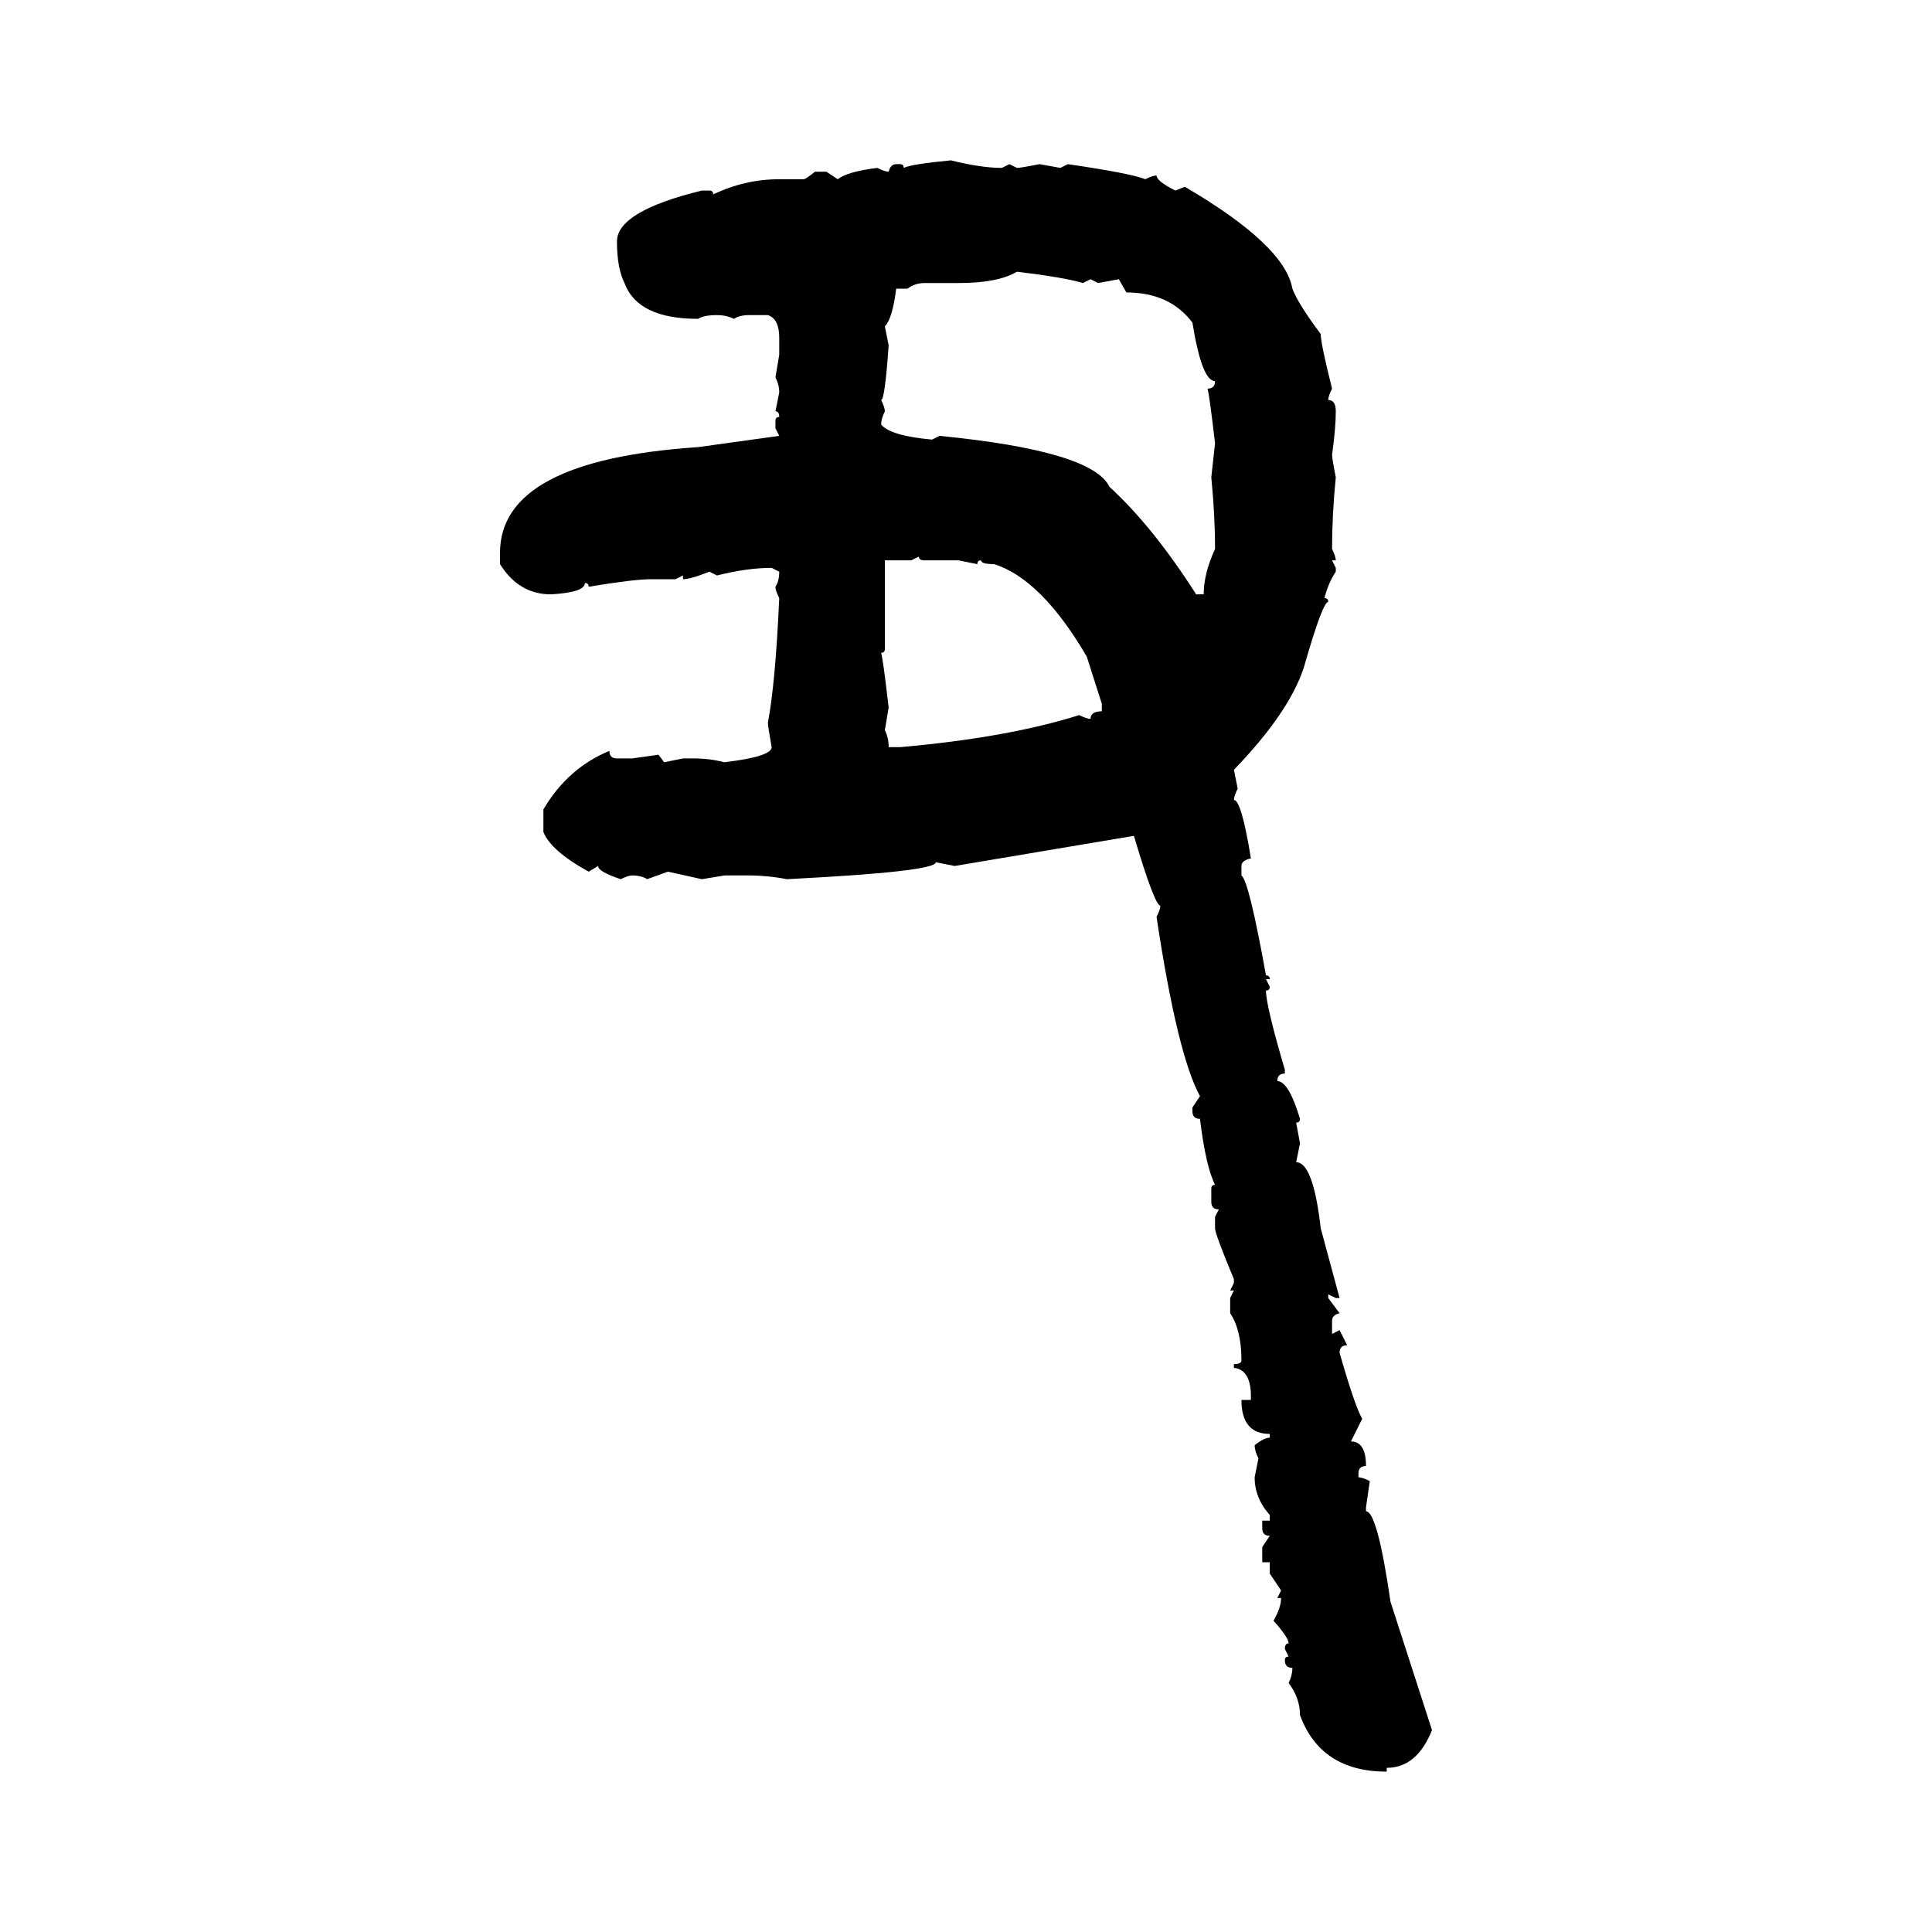 <svg xmlns="http://www.w3.org/2000/svg" xmlns:xlink="http://www.w3.org/1999/xlink" width="300" height="300"><path d="M147.66 24.90L147.66 24.90Q152.34 26.07 155.57 26.07L155.57 26.07L156.74 25.49L157.91 26.07Q158.50 26.07 161.43 25.49L161.43 25.49L164.65 26.07L165.82 25.49Q175.78 26.95 177.83 27.83L177.83 27.83Q179.00 27.25 179.59 27.25L179.59 27.25Q179.59 28.13 182.52 29.59L182.52 29.59L183.98 29.00Q199.51 38.09 200.68 44.82L200.68 44.82Q201.56 47.17 205.08 51.86L205.08 51.86Q205.08 53.32 206.84 60.35L206.84 60.35Q206.25 61.52 206.25 62.11L206.25 62.11Q207.42 62.11 207.42 63.87L207.42 63.87Q207.42 66.50 206.84 70.61L206.84 70.61Q206.84 71.19 207.42 74.12L207.42 74.12Q206.84 79.98 206.84 85.25L206.84 85.25Q207.42 86.43 207.42 87.01L207.42 87.01L206.84 87.01L207.42 88.18L207.42 88.77Q206.25 90.53 205.66 92.87L205.66 92.87Q206.25 92.87 206.25 93.46L206.25 93.46Q205.37 93.46 202.44 103.71L202.44 103.71Q200.10 110.74 191.60 119.53L191.60 119.53L192.19 122.46Q191.60 123.63 191.60 124.22L191.60 124.22Q192.77 124.22 194.24 133.30L194.24 133.30Q192.77 133.59 192.77 134.47L192.77 134.47L192.77 135.94Q193.95 136.82 196.58 151.46L196.58 151.46Q197.17 151.46 197.17 152.05L197.17 152.05L196.58 152.05L197.17 153.22Q197.17 153.81 196.58 153.81L196.58 153.81Q196.58 156.15 199.51 166.11L199.51 166.11L199.51 166.70Q198.34 166.70 198.34 167.87L198.34 167.87Q200.10 167.87 201.86 173.73L201.86 173.73Q201.86 174.32 201.27 174.32L201.27 174.32L201.86 177.54L201.27 180.47Q203.91 180.47 205.08 190.72L205.08 190.72L208.01 201.56L207.42 201.56L206.25 200.98L206.25 201.56L208.01 203.91Q206.84 204.20 206.84 205.08L206.84 205.08L206.84 207.13L208.01 206.54L209.18 208.89Q208.01 208.89 208.01 210.06L208.01 210.06Q210.35 218.26 211.52 220.31L211.52 220.31L209.77 223.83Q212.11 223.83 212.11 227.64L212.11 227.64Q210.94 227.64 210.94 228.81L210.94 228.81L210.94 229.39Q211.52 229.39 212.70 229.98L212.70 229.98L212.11 234.08L212.11 234.67Q213.87 234.67 215.92 248.73L215.92 248.73L222.36 268.65Q220.02 274.51 215.33 274.51L215.33 274.51L215.33 275.10Q205.08 275.10 201.86 266.31L201.86 266.31Q201.86 263.67 200.10 261.33L200.10 261.33Q200.68 260.16 200.68 258.98L200.68 258.98Q199.51 258.98 199.51 257.81L199.51 257.81Q199.51 257.23 200.10 257.23L200.10 257.23L199.51 256.05Q199.51 255.18 200.10 255.18L200.10 255.18Q200.10 254.30 197.75 251.66L197.75 251.66Q198.93 249.61 198.93 248.14L198.93 248.14L198.34 248.14L198.93 246.97L197.17 244.34L197.17 242.58L196.00 242.58L196.00 240.23L197.17 238.48Q196.00 238.48 196.00 237.30L196.00 237.30L196.00 236.13L197.17 236.13L197.17 235.25Q194.82 232.62 194.82 229.39L194.82 229.39L195.41 226.46Q194.82 225.29 194.82 224.41L194.82 224.41Q196.29 223.24 197.17 223.24L197.17 223.24L197.17 222.66Q192.77 222.66 192.77 217.38L192.77 217.38L194.24 217.38L194.24 216.80Q194.24 212.70 191.60 212.40L191.60 212.40L191.60 211.82Q192.77 211.82 192.77 211.23L192.77 211.23Q192.77 206.54 191.02 203.91L191.02 203.91L191.02 201.56L191.60 200.39L191.02 200.39L191.60 199.22L191.60 198.63Q188.67 191.60 188.67 190.72L188.67 190.72L188.67 188.96L189.26 187.79Q188.09 187.79 188.09 186.62L188.09 186.62L188.09 184.57Q188.09 183.98 188.67 183.98L188.67 183.98Q187.21 181.05 186.33 173.73L186.33 173.73Q185.16 173.73 185.16 172.56L185.16 172.56L185.16 171.97L186.33 170.21Q182.81 163.77 179.59 142.38L179.59 142.38Q180.18 141.21 180.18 140.63L180.18 140.63Q179.30 140.63 176.07 129.79L176.07 129.79L148.24 134.47L145.31 133.89Q145.31 135.35 122.17 136.52L122.17 136.52Q119.24 135.94 116.31 135.94L116.31 135.94L112.50 135.94L108.98 136.52L103.71 135.35L100.49 136.52Q99.61 135.94 98.14 135.94L98.14 135.94Q97.56 135.94 96.39 136.52L96.39 136.52Q92.87 135.35 92.87 134.47L92.87 134.47L91.41 135.35Q85.55 132.13 84.38 129.20L84.38 129.20L84.38 125.68Q88.18 119.24 94.63 116.60L94.63 116.60Q94.63 117.77 95.80 117.77L95.80 117.77L98.14 117.77L102.25 117.19L103.13 118.36L106.05 117.77L107.81 117.77Q110.16 117.77 112.50 118.36L112.50 118.36Q119.82 117.48 119.82 116.02L119.82 116.02Q119.24 112.79 119.24 112.21L119.24 112.21Q120.41 106.05 121.00 92.87L121.00 92.87Q120.41 91.70 120.41 91.11L120.41 91.11Q121.00 90.23 121.00 88.77L121.00 88.77L119.82 88.18Q116.02 88.18 111.33 89.36L111.33 89.36L110.16 88.77Q107.23 89.94 106.05 89.94L106.05 89.94L106.05 89.36L104.88 89.94L101.07 89.94Q98.44 89.94 91.41 91.11L91.41 91.11Q91.41 90.53 90.82 90.53L90.82 90.53Q90.82 91.99 85.55 92.29L85.55 92.29Q80.57 92.29 77.64 87.60L77.64 87.60L77.64 85.84Q77.64 71.48 108.40 69.43L108.40 69.43L121.00 67.68L120.41 66.50L120.41 65.33Q120.41 64.75 121.00 64.75L121.00 64.75Q121.00 63.87 120.41 63.87L120.41 63.87L121.00 60.94Q121.00 59.77 120.41 58.59L120.41 58.59L121.00 55.08L121.00 52.44Q121.00 49.51 119.24 48.93L119.24 48.93L116.31 48.93Q114.84 48.93 113.96 49.51L113.96 49.51Q112.79 48.93 111.33 48.93L111.33 48.93Q109.28 48.93 108.40 49.51L108.40 49.51Q99.02 49.51 96.97 43.95L96.97 43.95Q95.80 41.60 95.80 37.50L95.80 37.50Q95.80 32.81 108.98 29.59L108.98 29.59L110.16 29.59Q110.74 29.59 110.74 30.18L110.74 30.18Q115.72 27.83 121.00 27.83L121.00 27.83L124.80 27.83Q125.10 27.83 126.56 26.66L126.56 26.66L128.32 26.66L130.08 27.83Q131.54 26.66 136.23 26.07L136.23 26.07Q137.40 26.66 137.99 26.66L137.99 26.66Q138.28 25.49 139.16 25.49L139.16 25.49L139.75 25.49Q140.33 25.49 140.33 26.07L140.33 26.07Q141.50 25.49 147.66 24.90ZM148.83 43.95L148.83 43.95L143.55 43.95Q142.09 43.95 140.92 44.82L140.92 44.82L139.16 44.82Q138.57 49.51 137.40 50.68L137.40 50.68L137.99 53.61Q137.40 62.11 136.82 62.11L136.82 62.11Q137.40 63.28 137.40 63.87L137.40 63.87Q136.82 65.04 136.82 65.92L136.82 65.92Q138.28 67.68 144.73 68.26L144.73 68.26L145.90 67.68Q169.63 70.02 172.27 75.59L172.27 75.59Q179.00 81.74 185.74 92.29L185.74 92.29L186.91 92.29Q186.91 89.06 188.67 85.25L188.67 85.25Q188.67 79.98 188.09 74.12L188.09 74.12L188.67 68.85Q187.79 61.23 187.50 60.35L187.50 60.35Q188.67 60.35 188.67 59.18L188.67 59.18Q186.62 59.18 185.16 50.10L185.16 50.10Q181.64 45.41 174.90 45.41L174.90 45.41L173.73 43.36L170.51 43.95L169.34 43.36L168.16 43.95Q165.23 43.07 157.91 42.19L157.91 42.19Q154.98 43.95 148.83 43.95ZM142.68 86.43L141.50 87.01L137.40 87.01L137.40 100.78Q137.40 101.37 136.82 101.37L136.82 101.37Q137.11 102.25 137.99 109.86L137.99 109.86L137.40 113.38Q137.99 114.55 137.99 116.02L137.99 116.02L139.75 116.02Q156.45 114.55 167.58 111.04L167.58 111.04Q168.75 111.62 169.34 111.62L169.34 111.62Q169.34 110.45 171.09 110.45L171.09 110.45L171.09 109.28L168.75 101.95Q161.72 89.94 154.39 87.60L154.39 87.60Q152.34 87.60 152.34 87.01L152.34 87.01Q151.76 87.01 151.76 87.60L151.76 87.60L148.83 87.01L143.55 87.01Q142.68 87.01 142.68 86.43L142.68 86.43Z"/></svg>